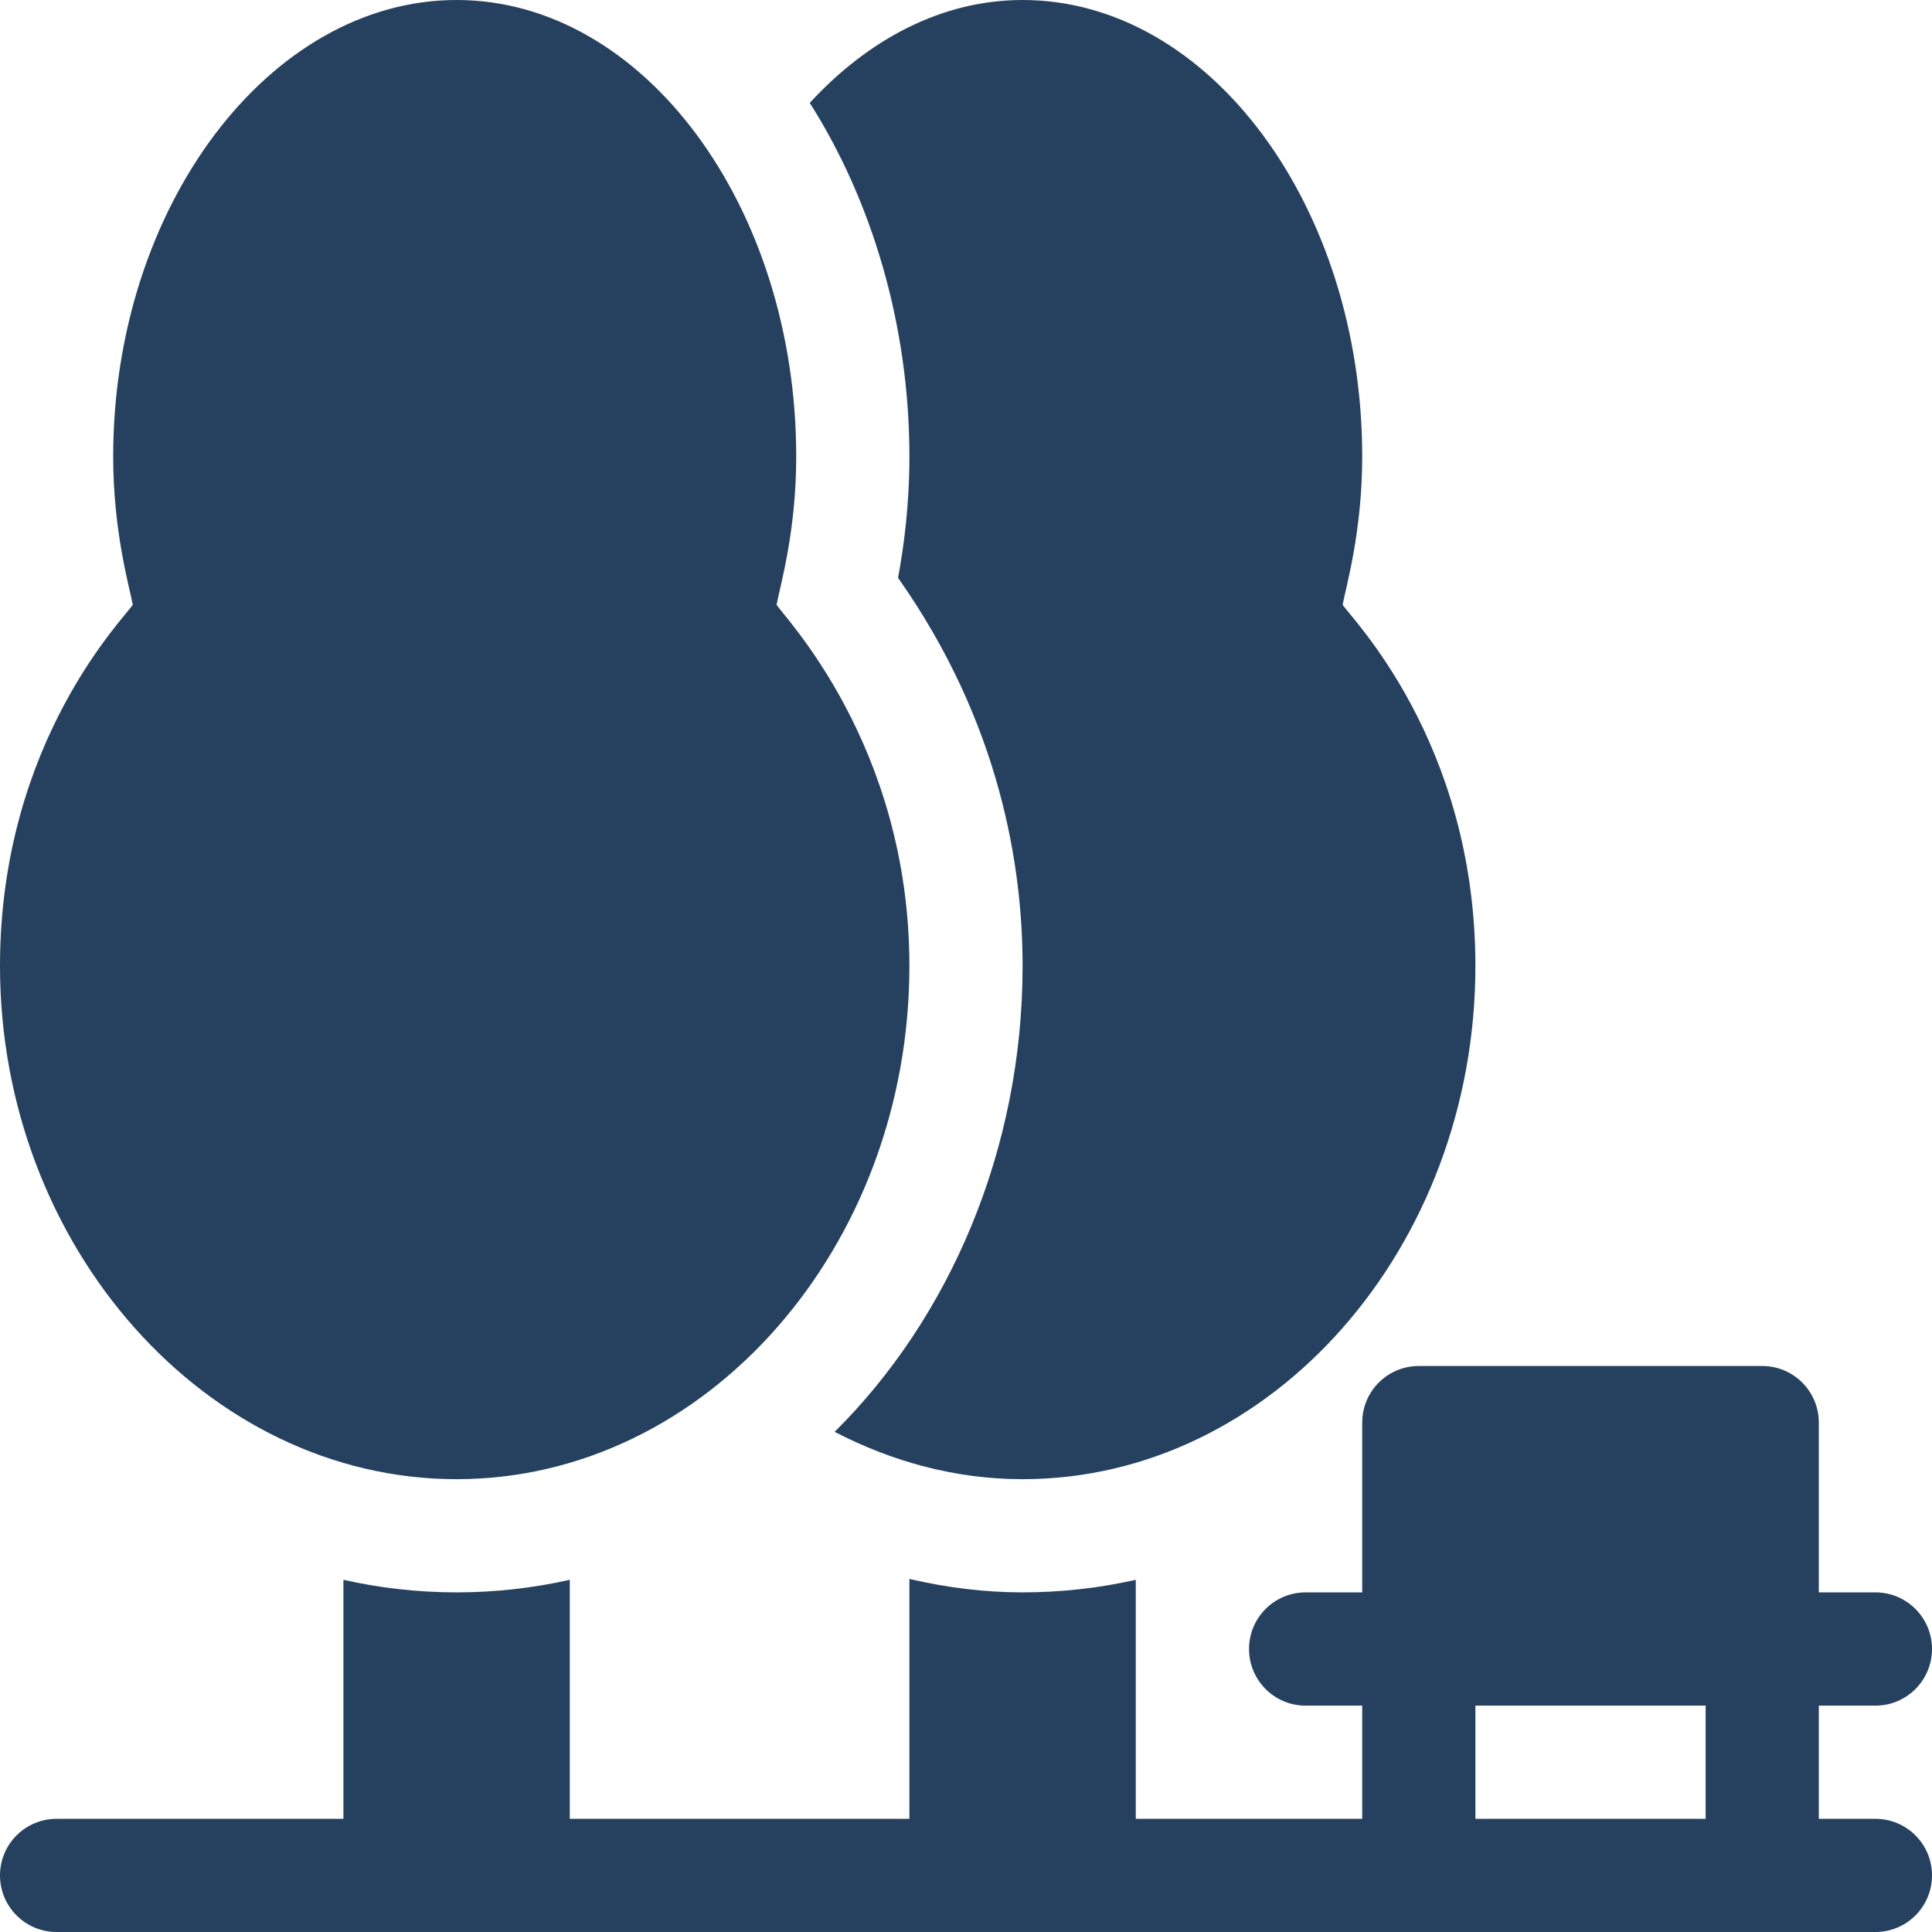 <?xml version="1.0" encoding="UTF-8"?> <svg xmlns="http://www.w3.org/2000/svg" width="24" height="24" viewBox="0 0 24 24" fill="none"><g clip-path="url(#clip0_51_48)"><path d="M5.672 18.375C8.774 18.375 11.297 15.489 11.297 12C11.297 9.25 9.728 7.654 9.647 7.512C9.688 7.289 9.891 6.61 9.891 5.672C9.891 2.57 7.998 0 5.672 0C3.346 0 1.406 2.57 1.406 5.672C1.406 6.609 1.61 7.296 1.649 7.512C1.57 7.653 0 9.199 0 12C0 15.489 2.57 18.375 5.672 18.375ZM0.703 24H23.297C23.686 24 24 23.686 24 23.297C24 22.908 23.686 22.594 23.297 22.594H22.594V21.188H23.297C23.686 21.188 24 20.873 24 20.484C24 20.096 23.686 19.781 23.297 19.781H22.594V17.672C22.594 17.283 22.279 16.969 21.891 16.969H17.625C17.236 16.969 16.922 17.283 16.922 17.672V19.781H16.219C15.83 19.781 15.516 20.096 15.516 20.484C15.516 20.873 15.83 21.188 16.219 21.188H16.922V22.594H14.109V19.625C13.648 19.729 13.176 19.781 12.703 19.781C12.229 19.781 11.76 19.722 11.297 19.614V22.594H7.078V19.625C6.152 19.833 5.192 19.833 4.266 19.625V22.594H0.703C0.315 22.594 0 22.908 0 23.297C0 23.686 0.315 24 0.703 24ZM18.328 21.188H21.188V22.594H18.328V21.188Z" fill="#26415F"></path><path d="M11.156 7.178C12.428 8.983 12.703 10.77 12.703 12C12.703 14.278 11.798 16.37 10.368 17.787C11.081 18.156 11.868 18.375 12.703 18.375C15.805 18.375 18.328 15.489 18.328 12C18.328 9.199 16.758 7.653 16.679 7.512C16.718 7.296 16.922 6.609 16.922 5.672C16.922 2.57 15.029 0 12.703 0C11.697 0 10.784 0.491 10.059 1.278C10.822 2.479 11.297 4.023 11.297 5.672C11.297 6.279 11.227 6.796 11.156 7.178Z" fill="#26415F"></path></g><defs><clipPath id="clip0_51_48"><rect width="24" height="24" fill="white"></rect></clipPath></defs></svg> 